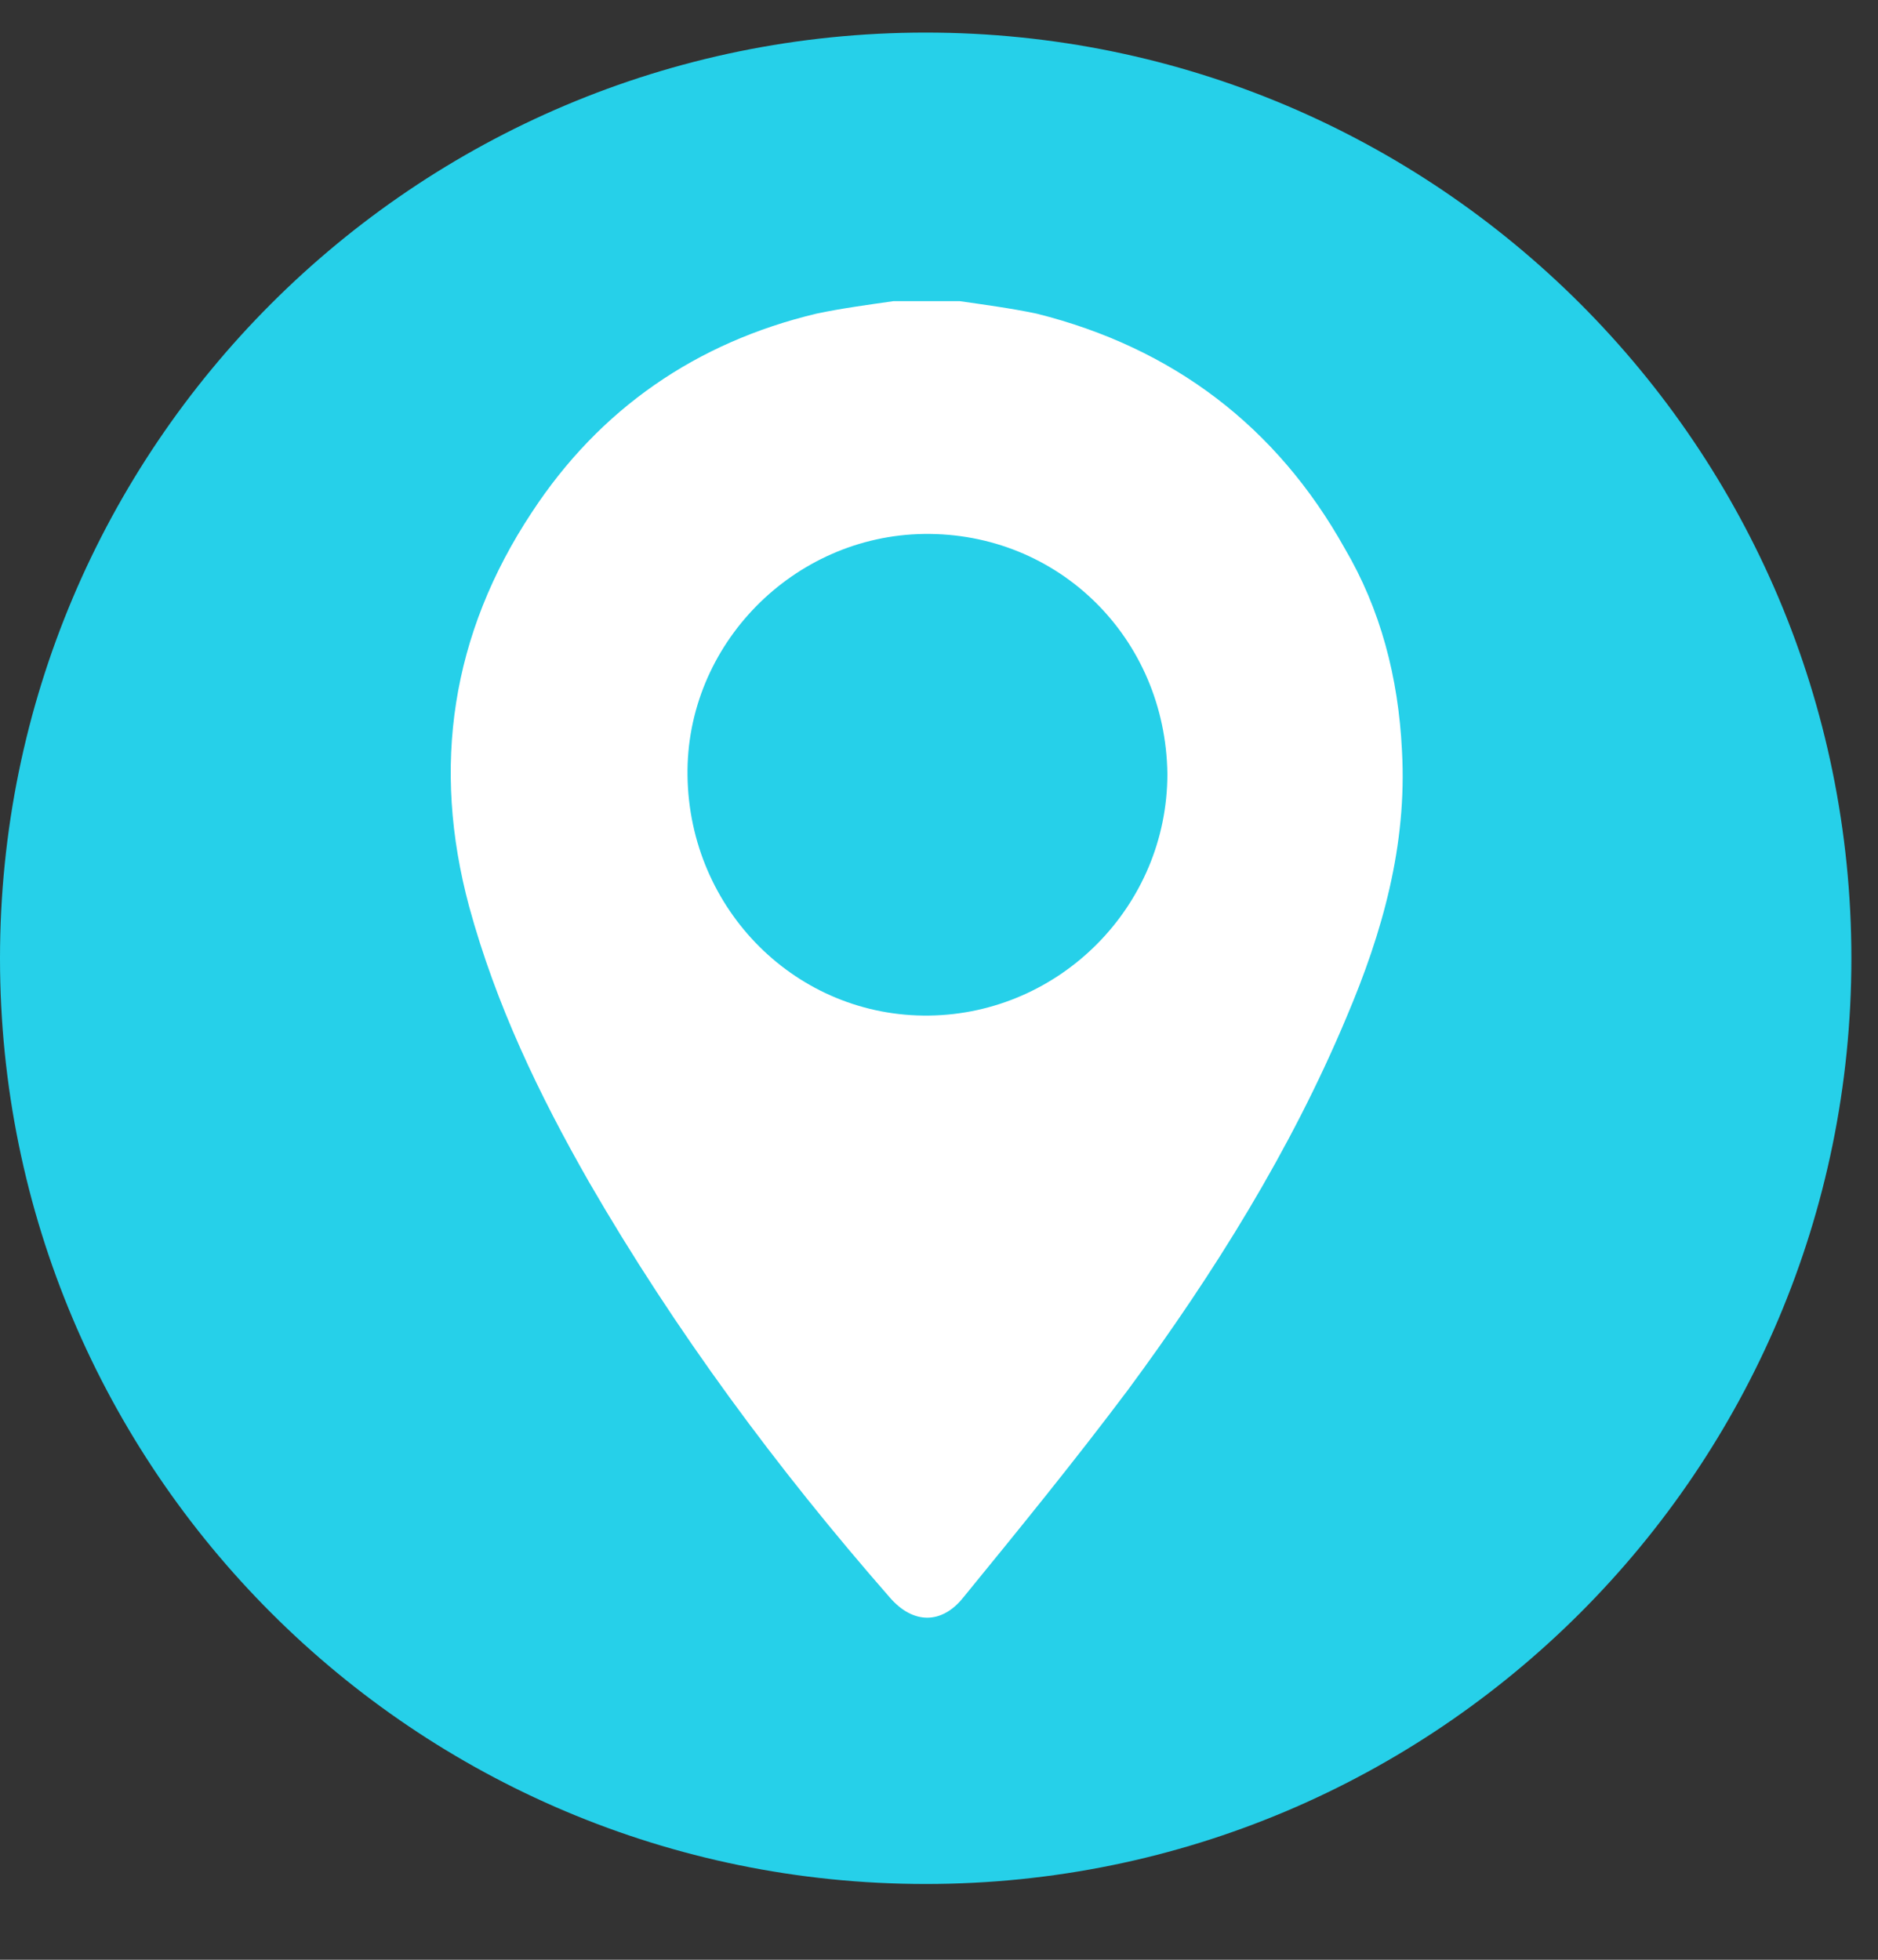 <svg xmlns="http://www.w3.org/2000/svg" width="23" height="24" viewBox="0 0 23 24" fill="none">
<rect x="0" y="0" width="23" height="24" fill="#333333" stroke="none"/>
<path d="M11.337 23.072C17.598 23.072 22.674 17.997 22.674 11.736C22.674 5.475 17.598 0.399 11.337 0.399C5.076 0.399 0 5.475 0 11.736C0 17.997 5.076 23.072 11.337 23.072Z" fill="#26D0E9"/>
<path d="M16.468 6.714C15.635 5.223 14.363 4.258 12.696 3.841C12.389 3.776 12.06 3.732 11.753 3.688C11.49 3.688 11.205 3.688 10.942 3.688C10.635 3.732 10.306 3.776 9.999 3.841C8.53 4.192 7.346 5.004 6.513 6.275C5.526 7.767 5.285 9.389 5.745 11.1C6.074 12.306 6.6 13.402 7.214 14.476C8.267 16.297 9.517 17.985 10.898 19.564C11.183 19.893 11.534 19.893 11.797 19.564C12.477 18.731 13.157 17.897 13.815 17.02C14.867 15.595 15.81 14.082 16.49 12.459C16.928 11.429 17.235 10.354 17.17 9.192C17.126 8.293 16.907 7.46 16.468 6.714ZM11.381 12.437C9.758 12.459 8.442 11.143 8.42 9.499C8.398 7.898 9.714 6.561 11.315 6.539C12.959 6.517 14.275 7.81 14.297 9.477C14.297 11.1 12.981 12.415 11.381 12.437Z" fill="white"/>
</svg>
